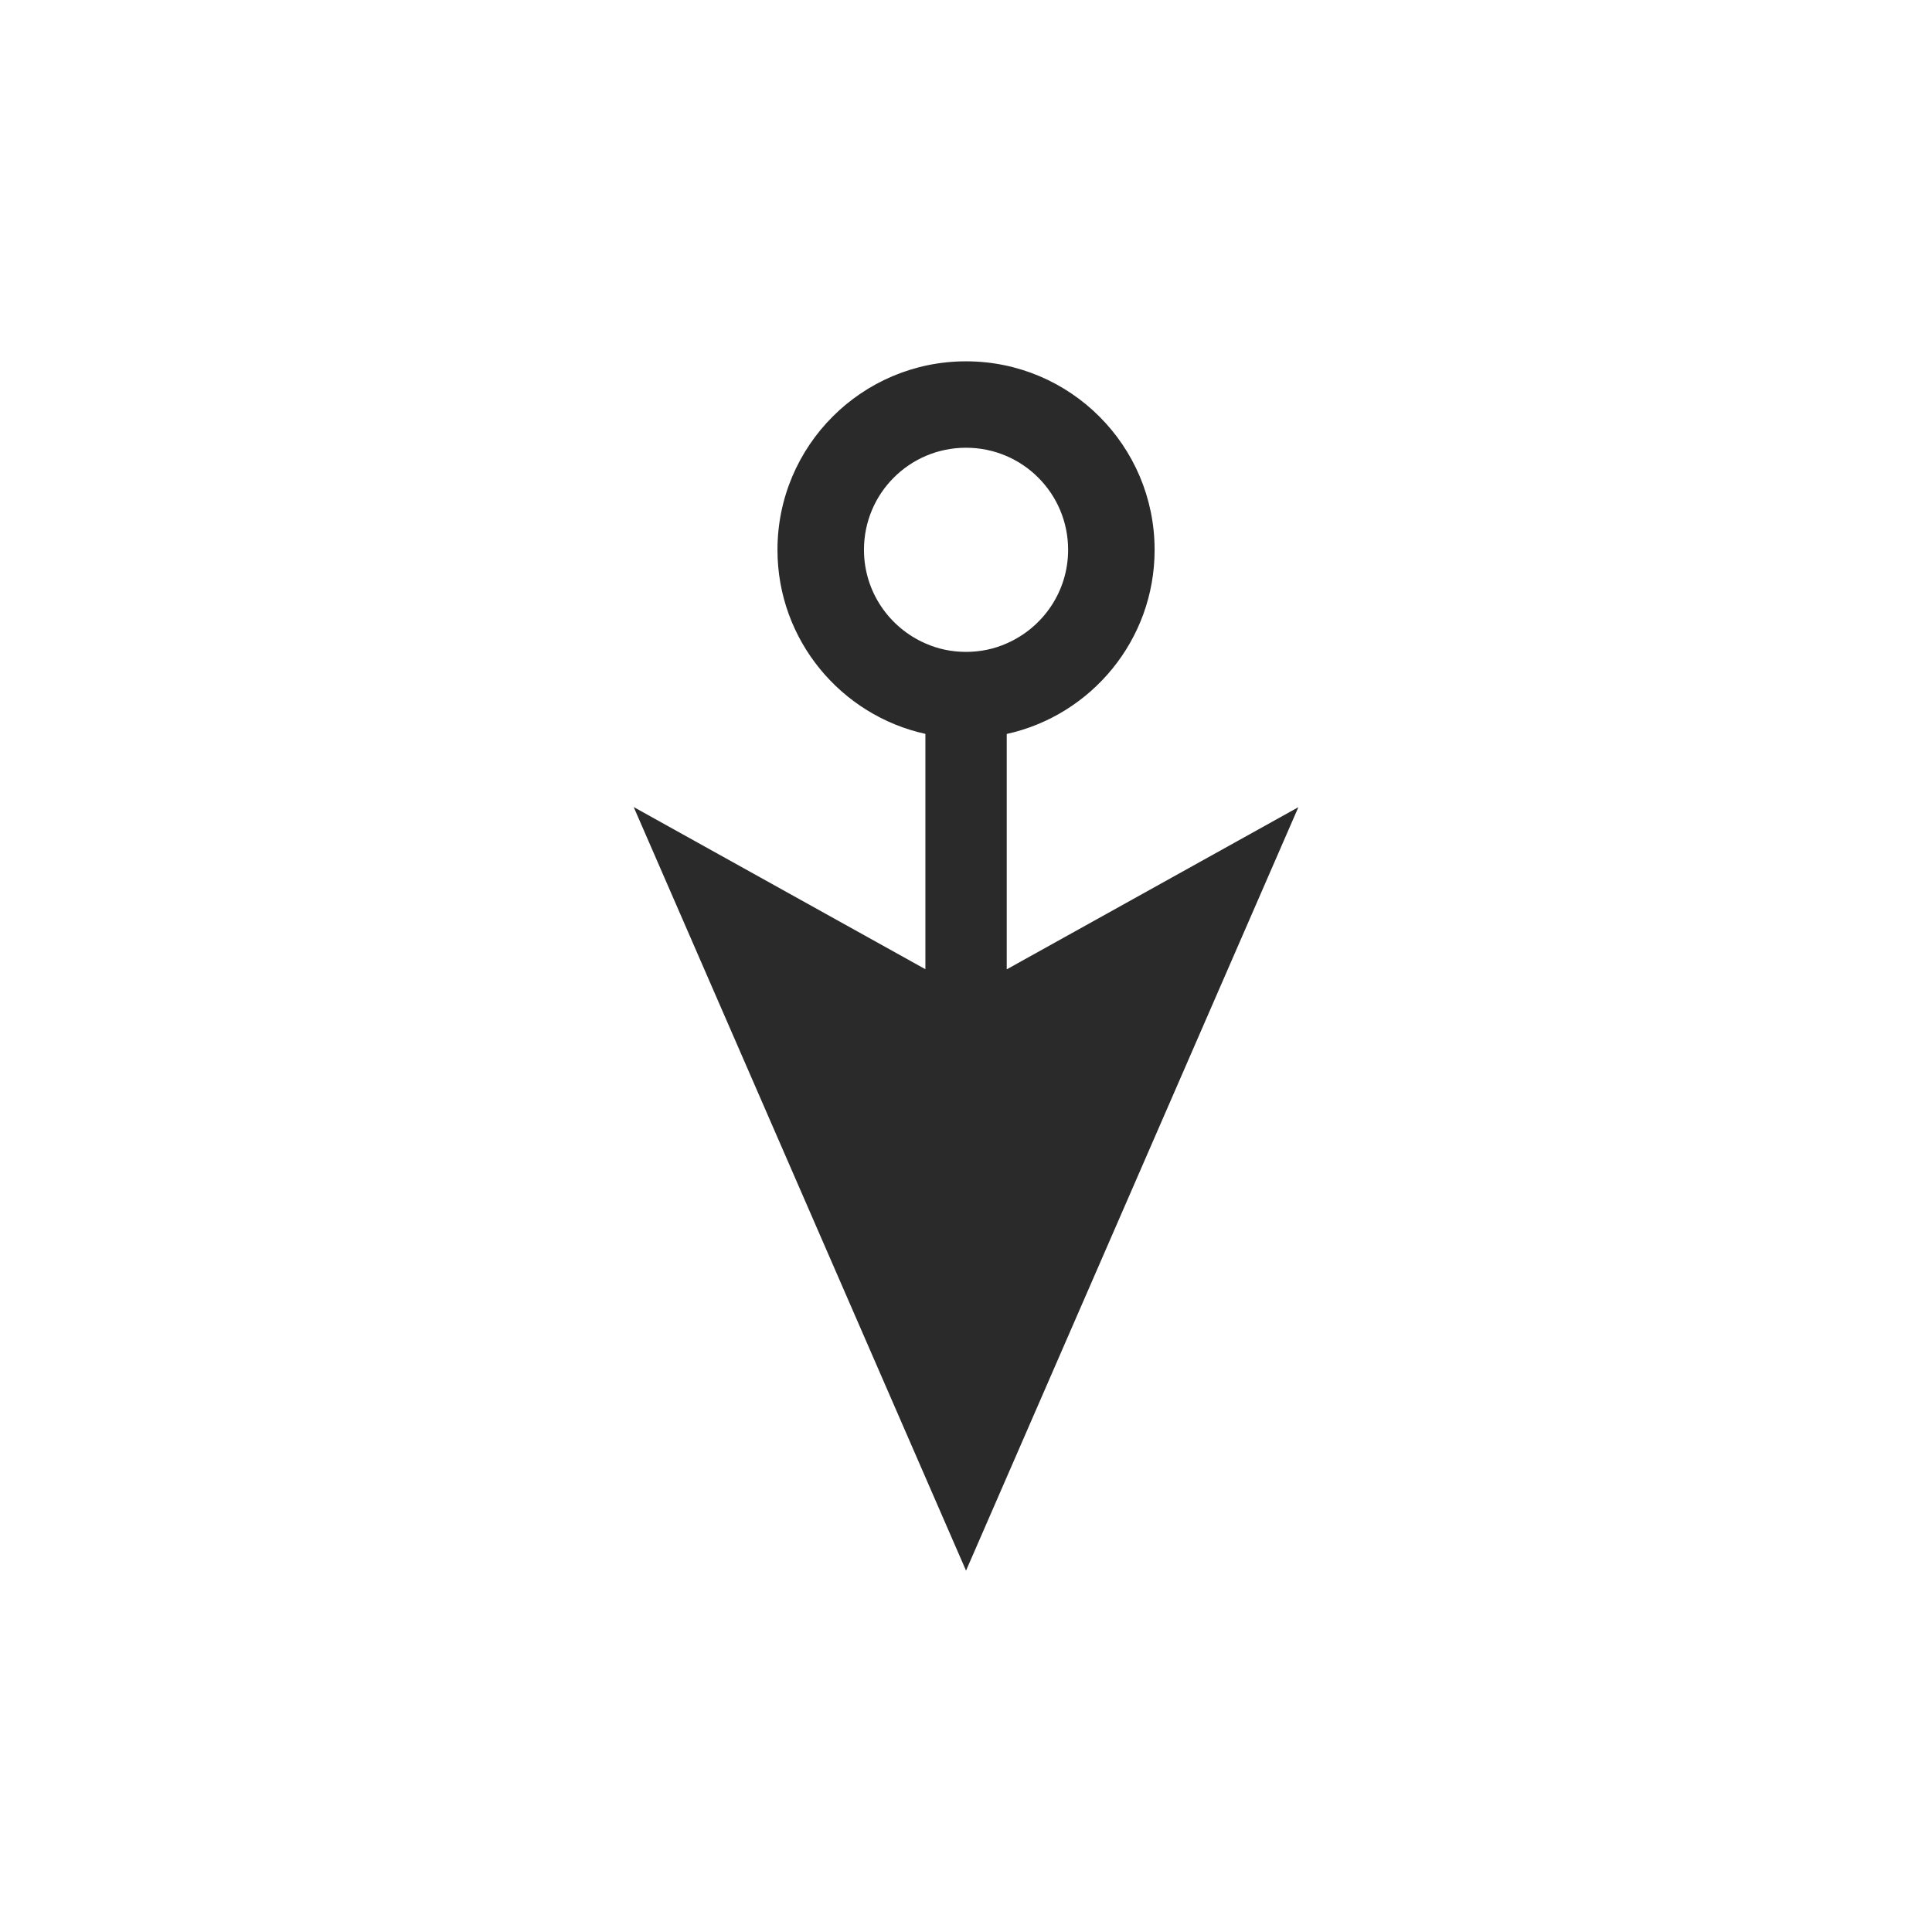 <svg width="48" height="48" viewBox="0 0 48 48" fill="none" xmlns="http://www.w3.org/2000/svg">
<g clip-path="url(#clip0_130_184)">
<path d="M22.991 18.233V24.08L15.744 20.051L24.001 39.022L32.258 20.054L25.012 24.083L25.012 18.235C27.111 17.773 28.686 15.9 28.686 13.662C28.686 11.072 26.587 8.977 24.001 8.977C21.416 8.977 19.316 11.072 19.316 13.662C19.316 15.898 20.891 17.771 22.991 18.233ZM24.001 11.124C25.405 11.124 26.537 12.258 26.537 13.66C26.537 14.7 25.909 15.593 25.011 15.985C24.702 16.123 24.36 16.196 24.001 16.196C23.642 16.196 23.3 16.123 22.991 15.985C22.093 15.593 21.465 14.7 21.465 13.66C21.465 12.256 22.597 11.124 24.001 11.124Z" fill="#2A2A2A"/>
</g>
<defs>
<clipPath id="clip0_130_184">
<rect width="48" height="48" fill="white"/>
</clipPath>
</defs>
</svg>

